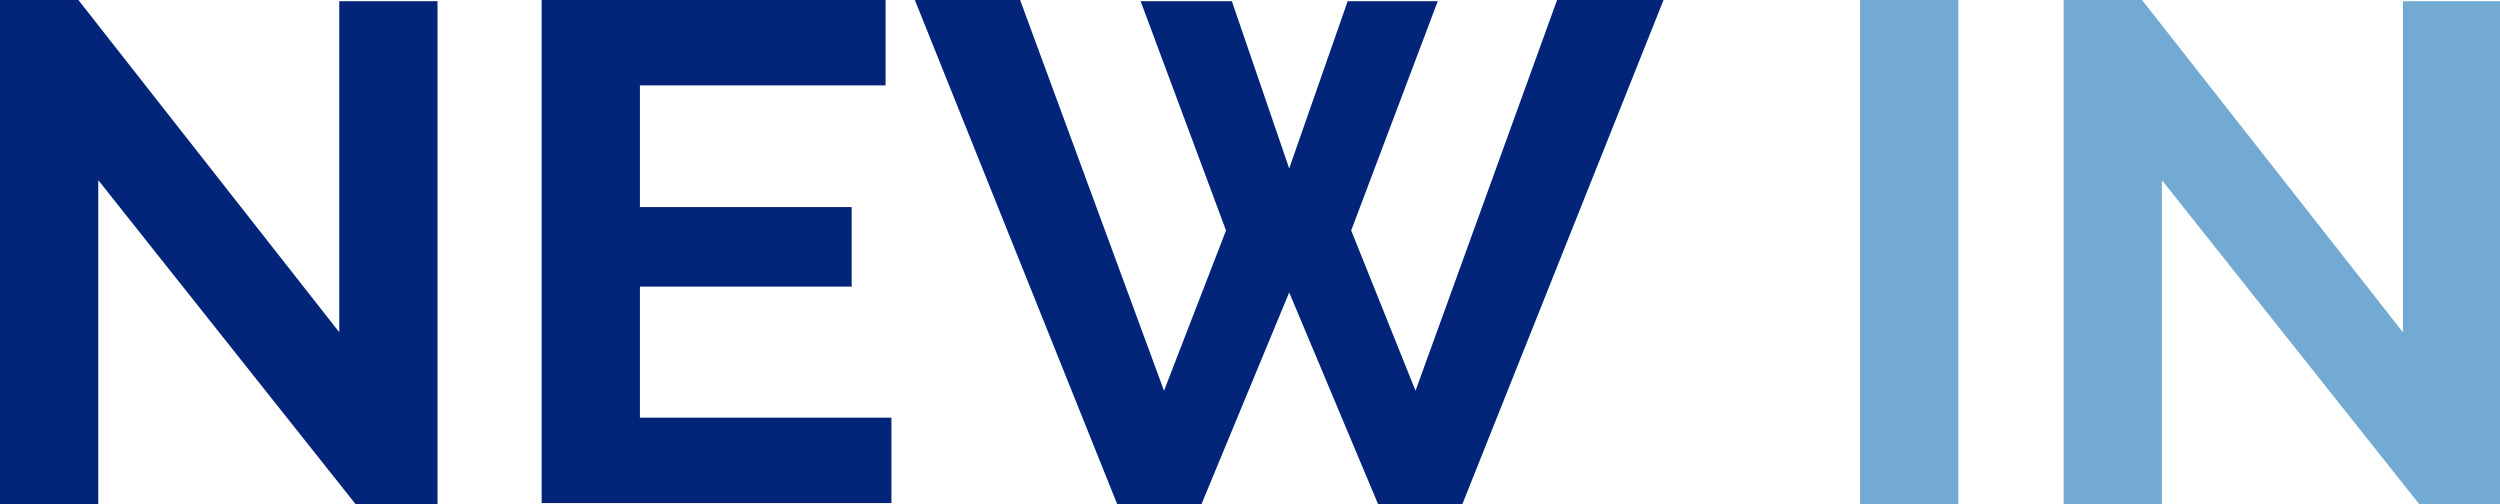 <?xml version="1.0" encoding="utf-8"?>
<!-- Generator: Adobe Illustrator 24.1.1, SVG Export Plug-In . SVG Version: 6.00 Build 0)  -->
<svg version="1.1" id="Mesa_de_trabajo_1_1_" xmlns="http://www.w3.org/2000/svg" xmlns:xlink="http://www.w3.org/1999/xlink"
	 x="0px" y="0px" viewBox="0 0 213.7 43.1" style="enable-background:new 0 0 213.7 43.1;" xml:space="preserve">
<style type="text/css">
	.st0{fill:#022579;}
	.st1{fill:#73AAD3;}
</style>
<g>
	<path class="st0" d="M8.4,15.4v27.7H0V0h6.7l22.3,28.4V0.1h8.4v43h-7L8.4,15.4z"/>
	<path class="st0" d="M76.2,35.7v7.3H46.3V0h29.4v7.3h-21v10.4h18.1v6.8H54.7v11.2H76.2z"/>
	<path class="st0" d="M97.5,0.1h7.8l4.9,14.3l5-14.3h7.7l-7.4,19.6l5.5,13.7L133.1,0h9.1L125,43.1h-7.2L110.2,25l-7.5,18.1h-7.2
		L78.2,0h9l12.3,33.4l5.3-13.7L97.5,0.1z"/>
	<path class="st1" d="M159,43.1V0h8.4v43.1H159z"/>
	<path class="st1" d="M184.8,15.4v27.7h-8.4V0h6.7l22.3,28.4V0.1h8.4v43h-7L184.8,15.4z"/>
</g>
</svg>

